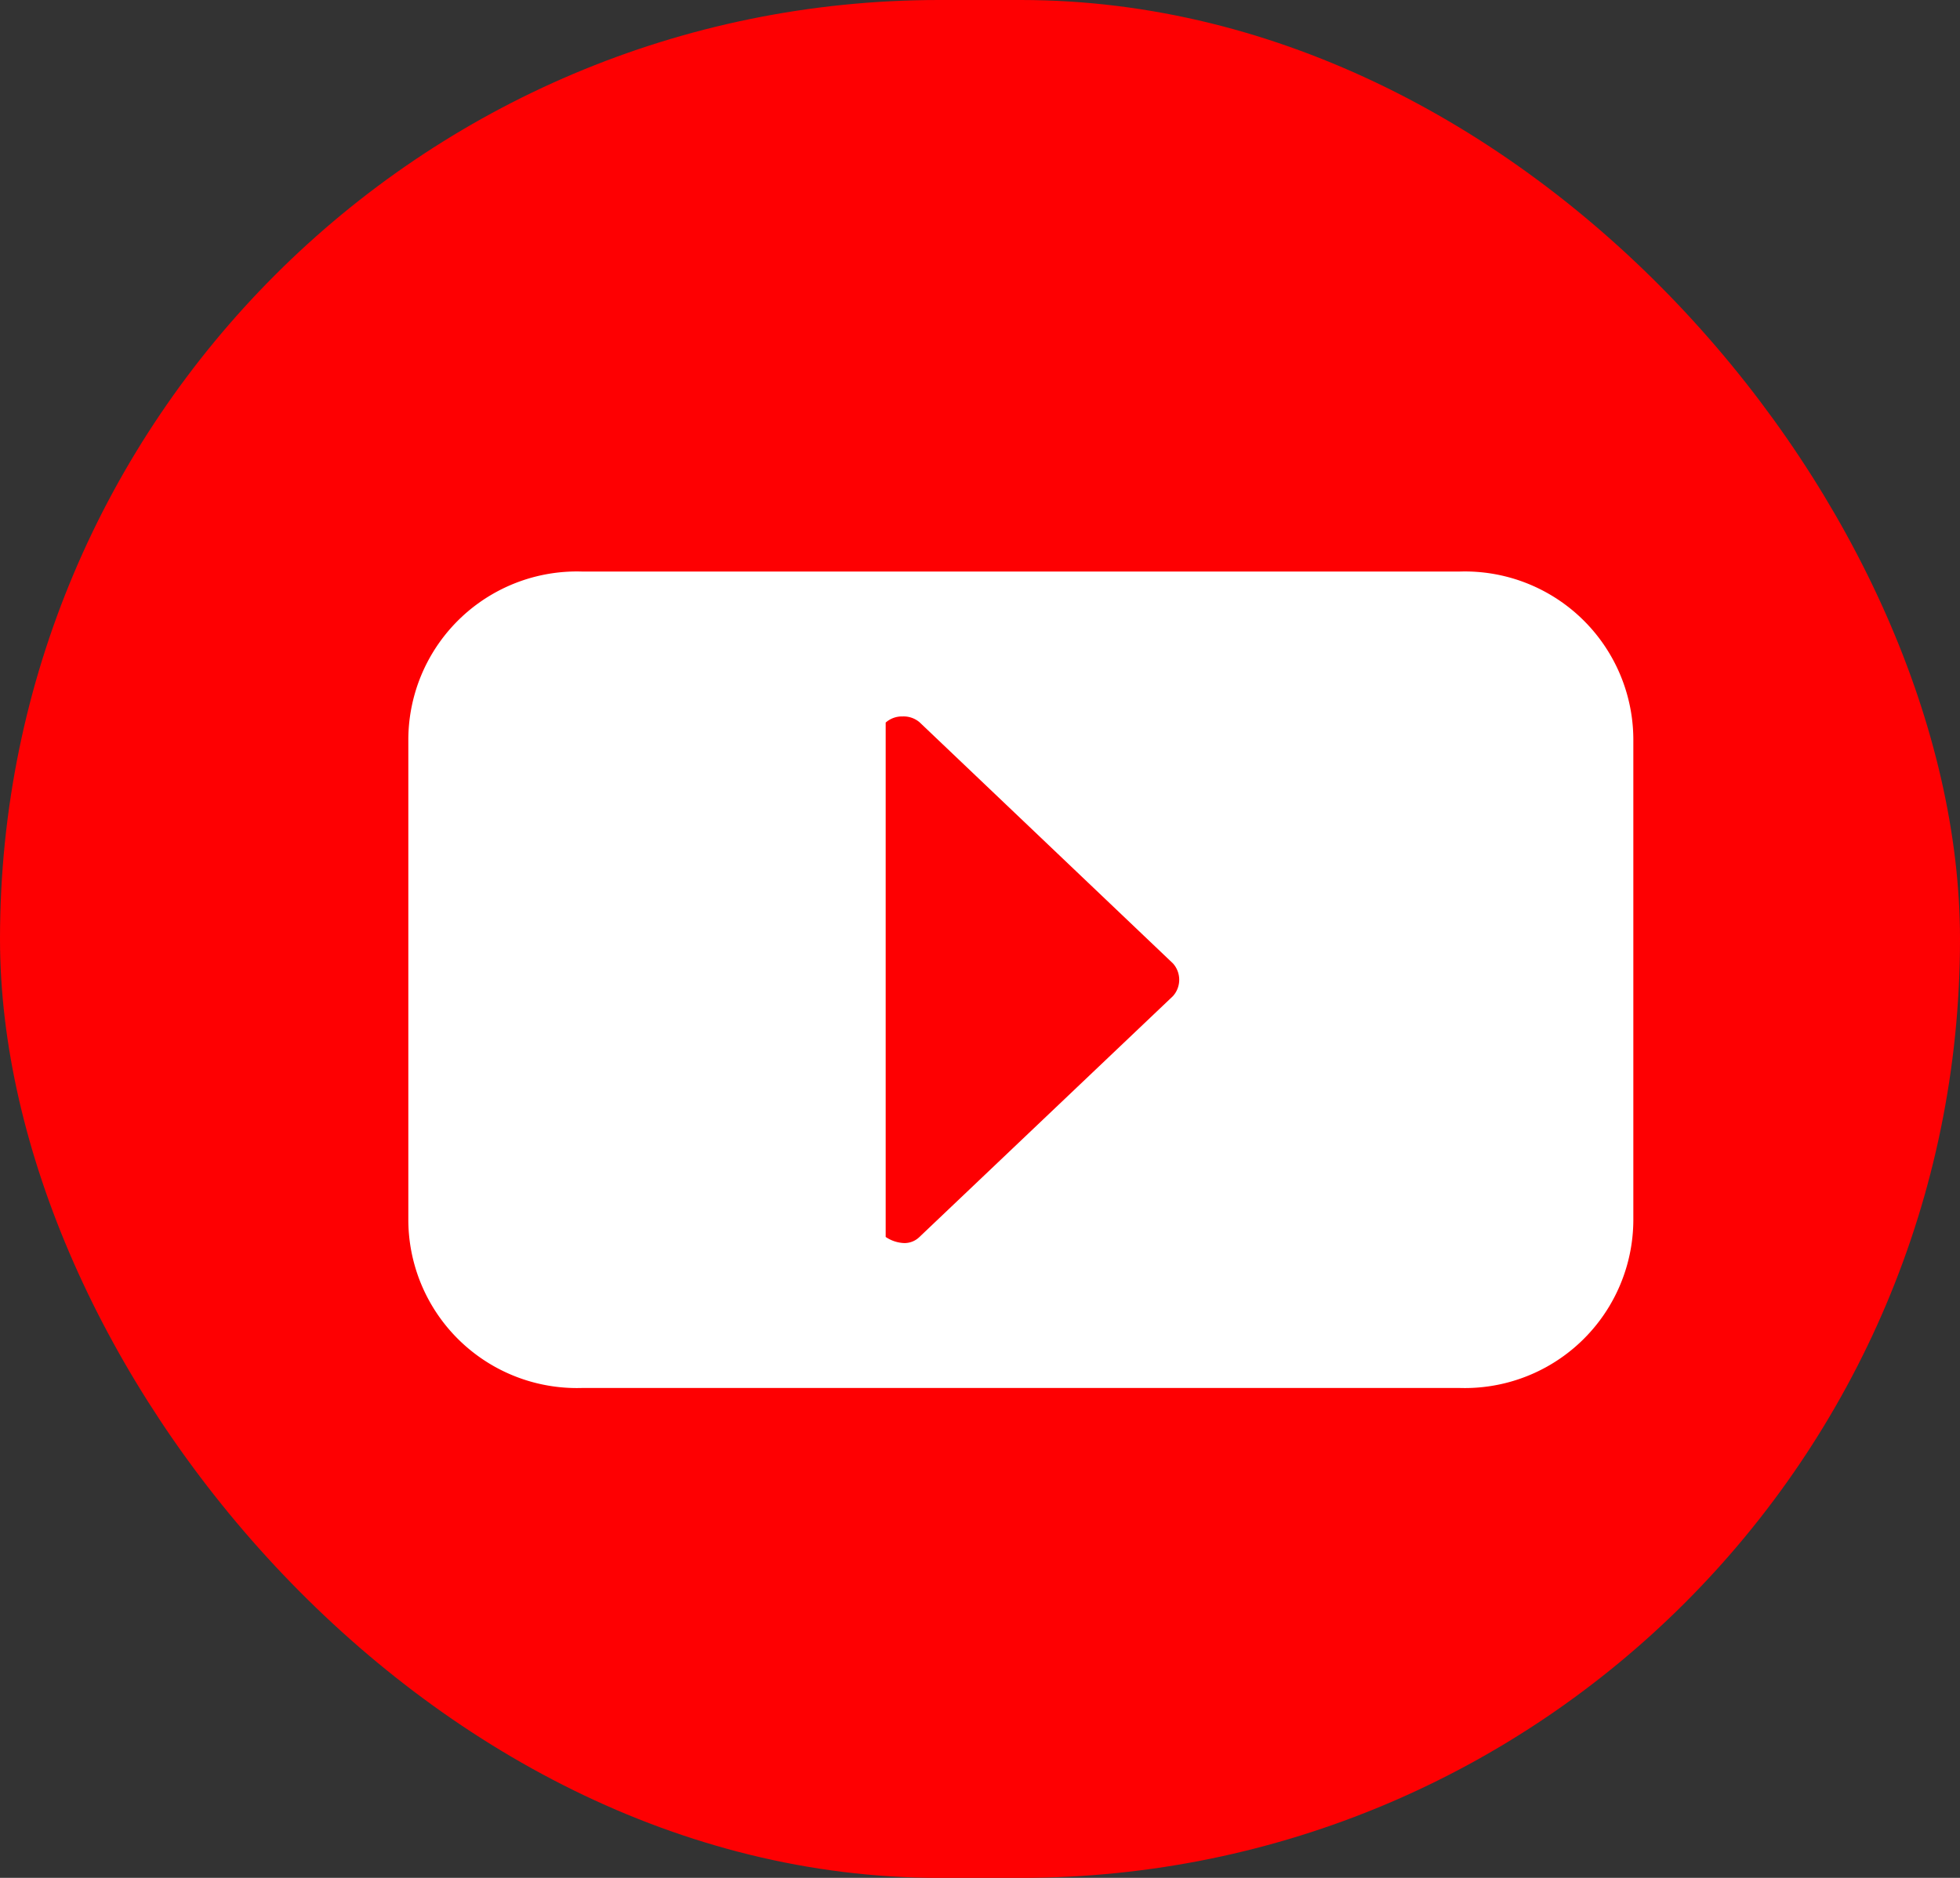 <svg xmlns="http://www.w3.org/2000/svg" width="24" height="23" viewBox="0 0 24 23"><rect x="0" y="0" width="24" height="23" fill="#333333" stroke="none"/><defs><style>.a{fill:#fe0002;}.b{fill:#fff;}</style></defs><rect class="a" width="24" height="23" rx="11.5"/><path class="b" d="M12.88,10H2.121A2.064,2.064,0,0,1,0,7.95v-5.9A2.064,2.064,0,0,1,2.121,0H12.88A2.063,2.063,0,0,1,15,2.049v5.9A2.064,2.064,0,0,1,12.88,10ZM6.052,1.775a.3.3,0,0,0-.207.075v6.3a.432.432,0,0,0,.227.075.262.262,0,0,0,.187-.075L9.363,5.2a.3.3,0,0,0,0-.4l-3.1-2.951A.3.3,0,0,0,6.052,1.775Z" transform="translate(5 7)"/></svg>